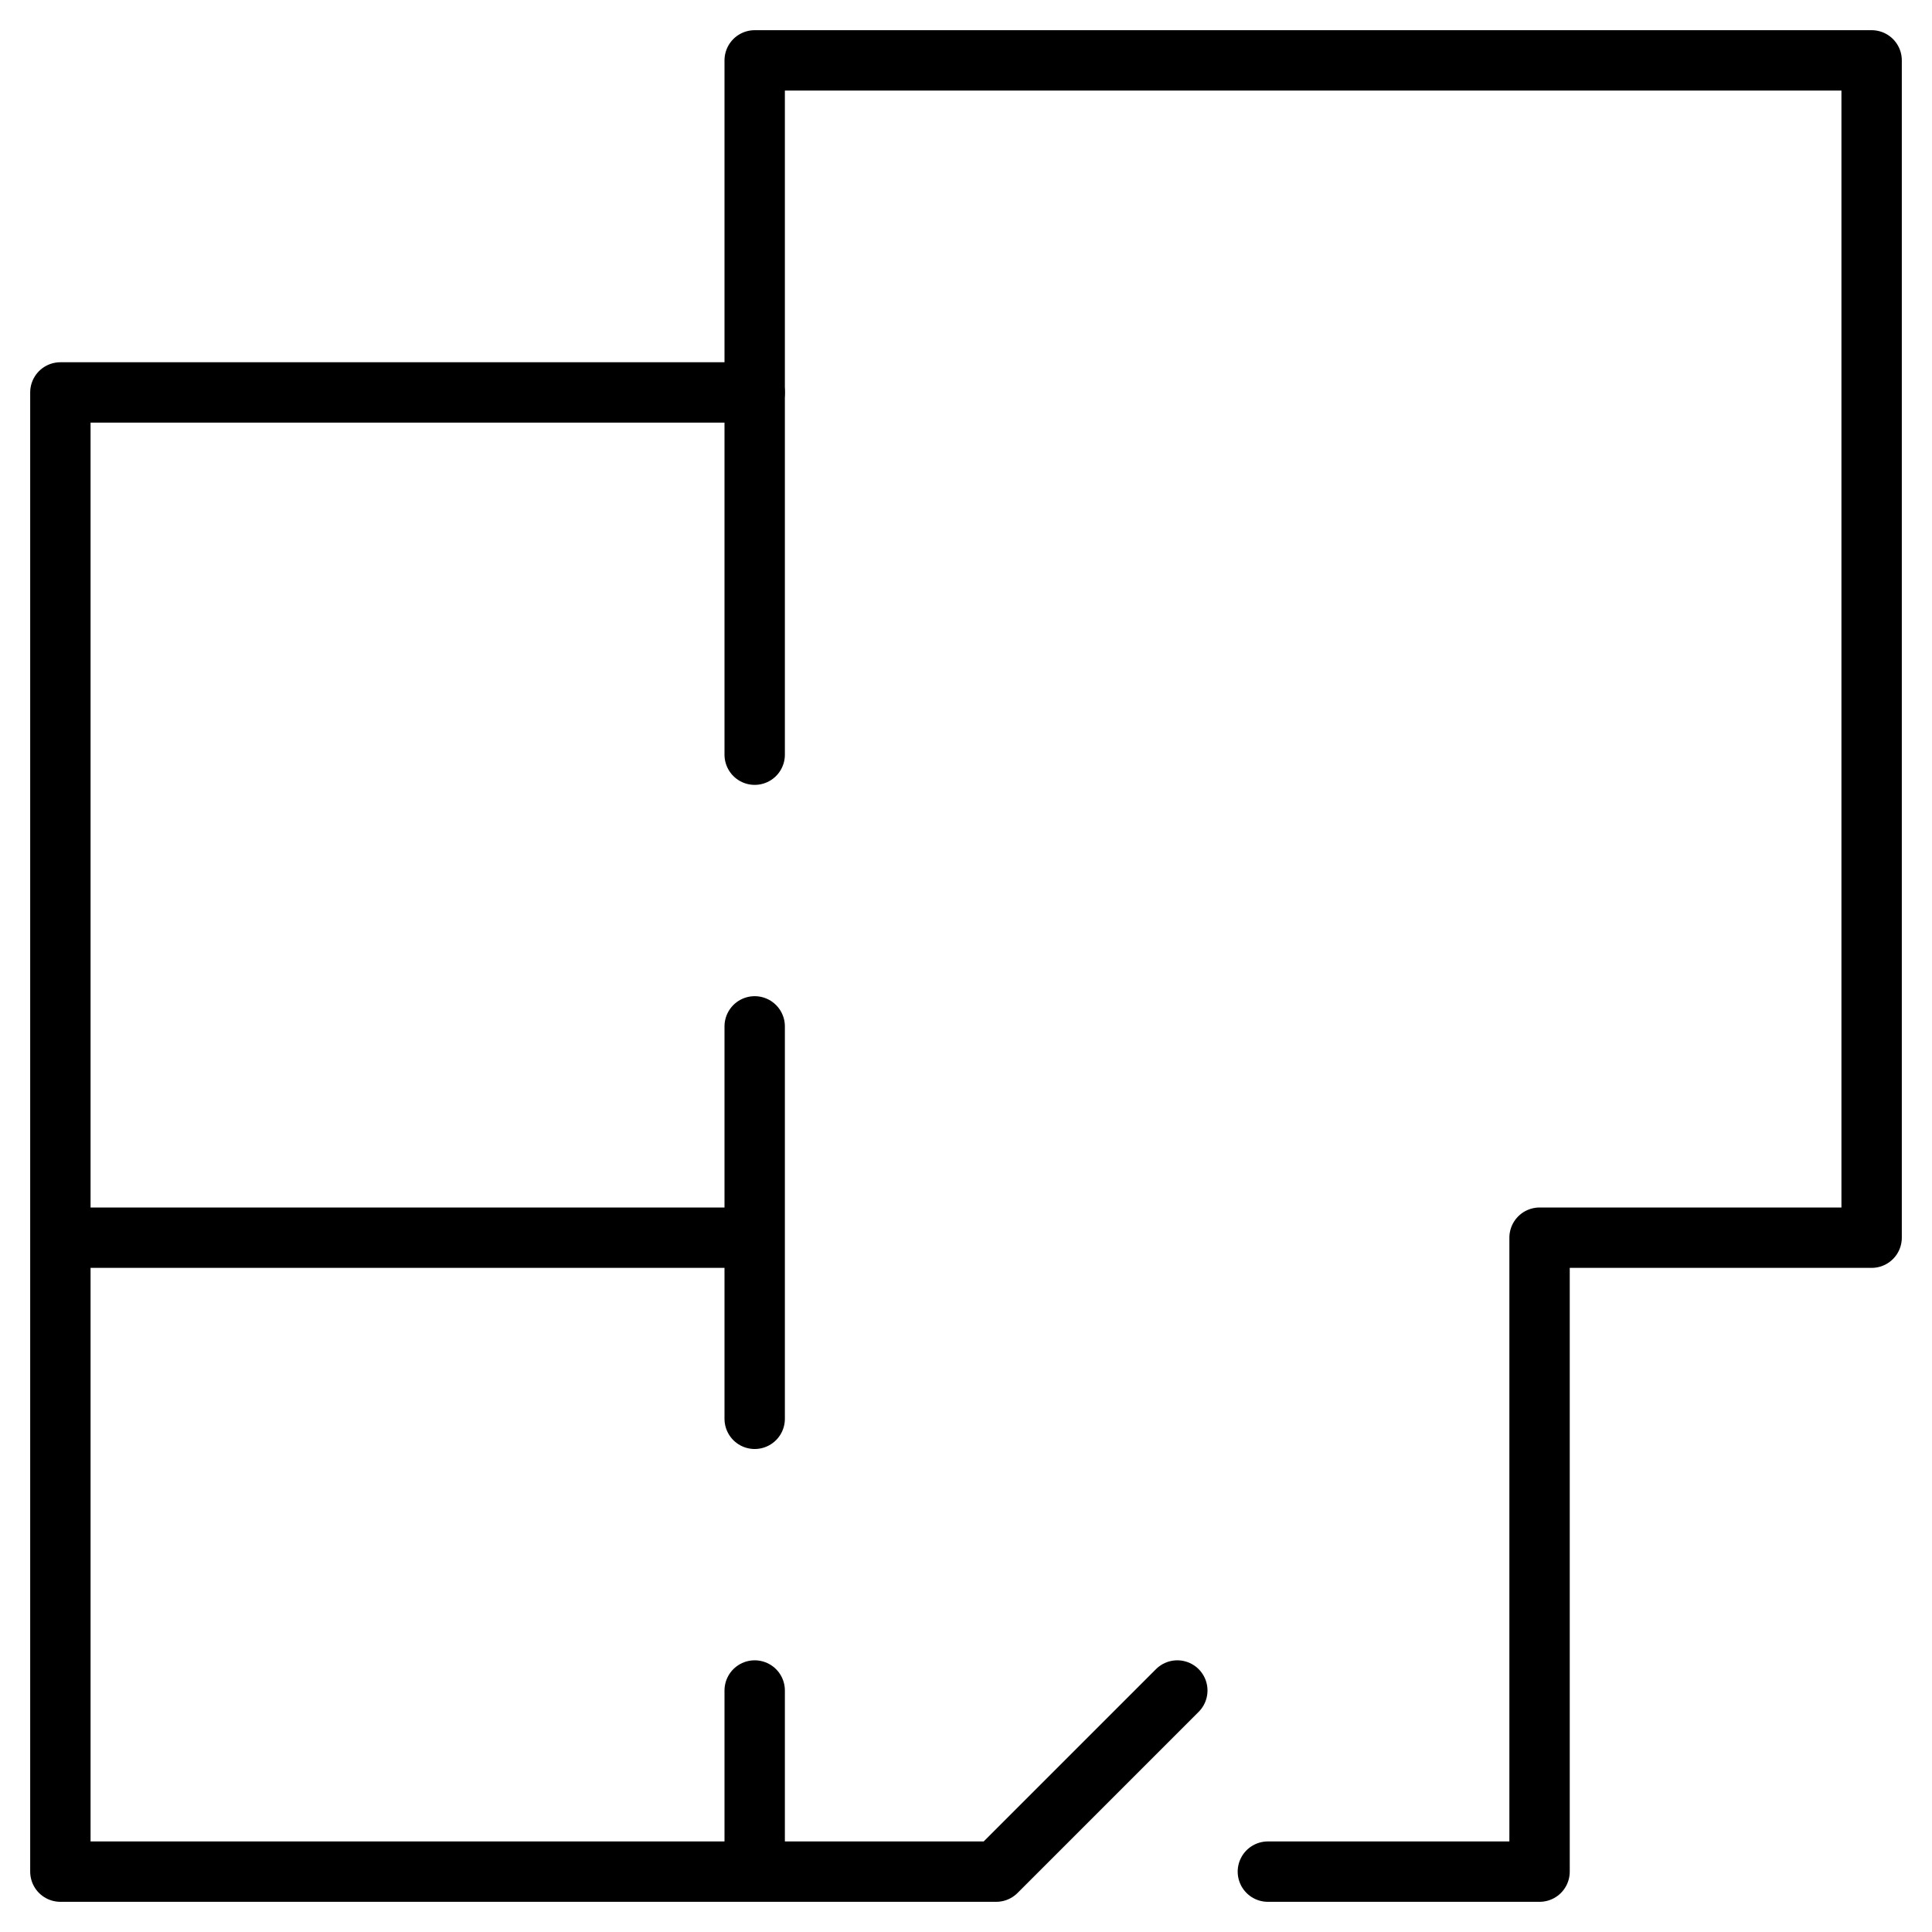 <svg width="512" height="512" viewBox="0 0 512 512" fill="none" xmlns="http://www.w3.org/2000/svg">
<path d="M200 200V16H496V328H408V496H336" stroke="black" stroke-width="16" stroke-linecap="round" stroke-linejoin="round"/>
<path d="M312 448L264 496H16V104H200M200 272V376M200 448V496M200 328H16" stroke="black" stroke-width="16" stroke-linecap="round" stroke-linejoin="round"/>
</svg>
